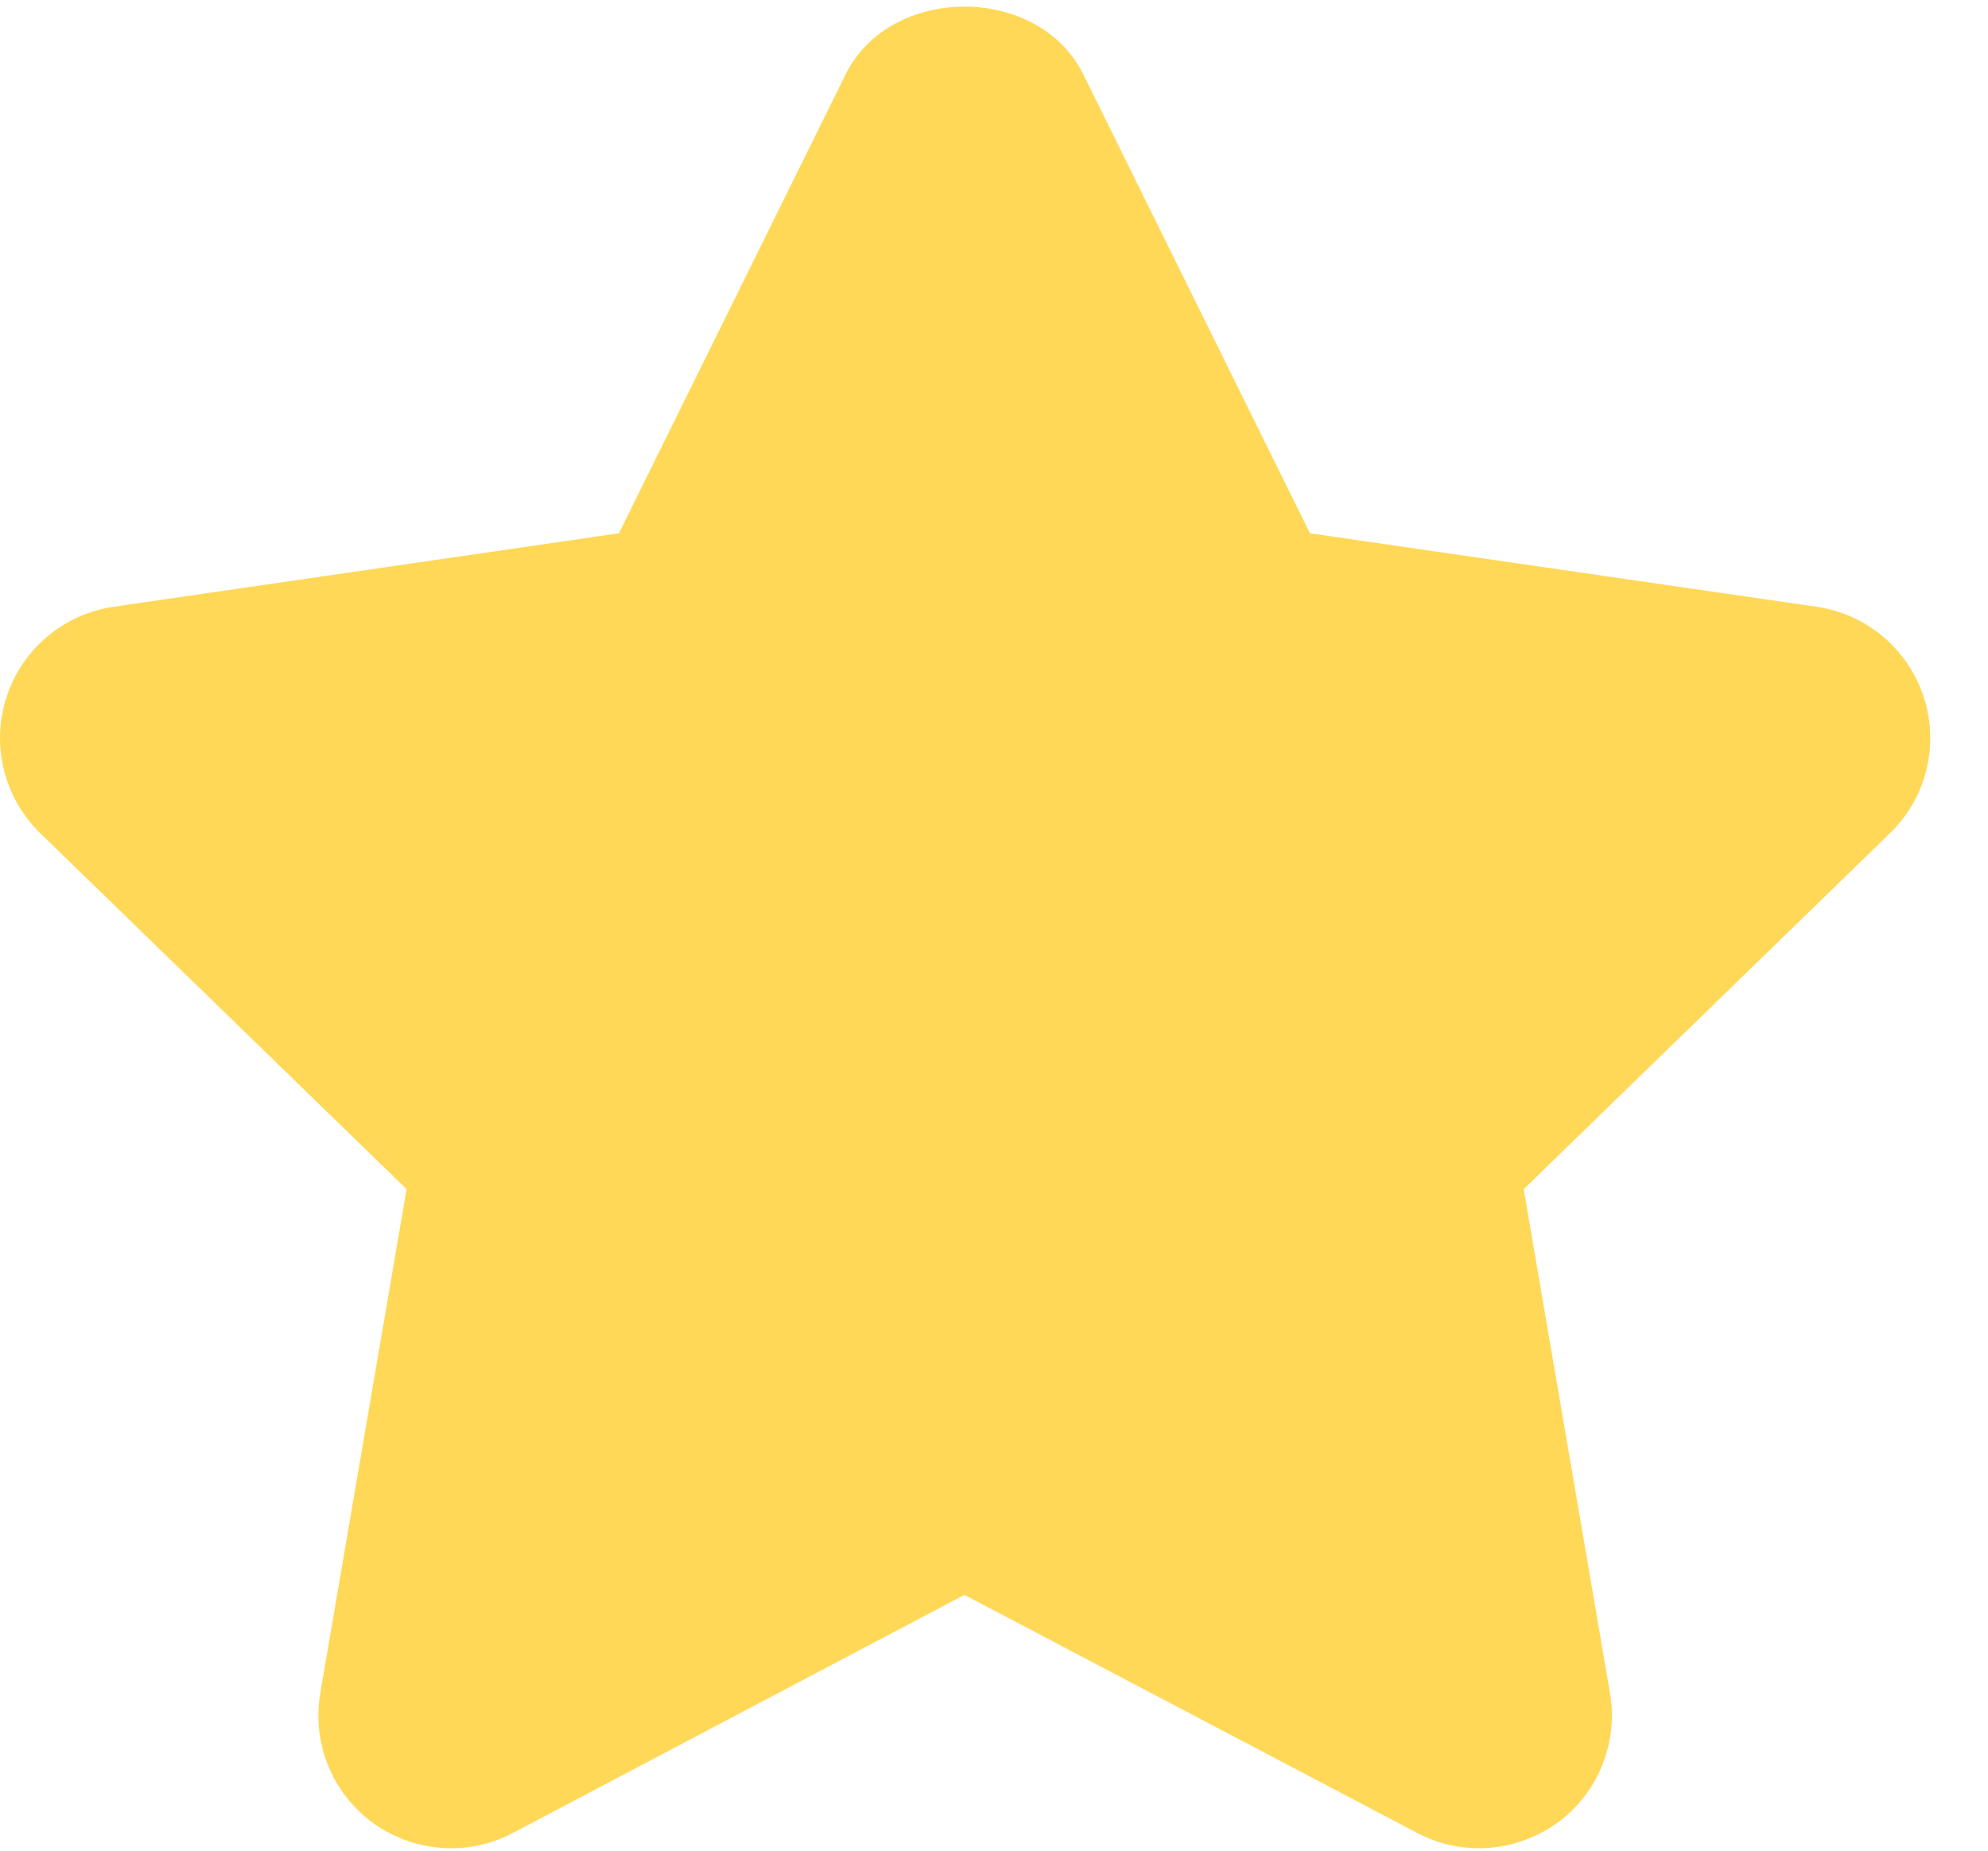 <svg width="29" height="27" viewBox="0 0 29 27" fill="none" xmlns="http://www.w3.org/2000/svg">
<path d="M14.066 1.943L17.821 9.548L26.219 10.768L20.143 16.669L21.575 25.029L14.066 21.082L6.577 25.029L8.01 16.669L1.933 10.768L10.312 9.548L14.066 1.943Z" fill="#FFD857"/>
<path d="M21.575 26.964C21.267 26.964 20.957 26.891 20.675 26.742L14.068 23.268L7.481 26.742C6.829 27.086 6.04 27.026 5.442 26.596C4.845 26.163 4.548 25.428 4.672 24.702L5.931 17.349L0.586 12.155C0.058 11.64 -0.133 10.872 0.095 10.171C0.321 9.471 0.927 8.96 1.656 8.852L9.029 7.78L12.334 1.088C12.986 -0.234 15.152 -0.234 15.804 1.088L19.109 7.78L26.499 8.852C27.229 8.958 27.835 9.469 28.063 10.171C28.291 10.872 28.1 11.642 27.571 12.155L22.227 17.349L23.486 24.702C23.61 25.428 23.312 26.161 22.716 26.596C22.376 26.838 21.975 26.964 21.575 26.964ZM14.067 19.146C14.376 19.146 14.686 19.22 14.966 19.369L19.005 21.492L18.235 16.998C18.126 16.37 18.337 15.729 18.794 15.284L22.051 12.118L17.542 11.464C16.911 11.373 16.367 10.976 16.085 10.406L14.067 6.315L12.049 10.406C11.766 10.976 11.223 11.373 10.593 11.464L6.102 12.116L9.361 15.28C9.817 15.725 10.028 16.367 9.92 16.997L9.15 21.484L13.167 19.367C13.447 19.22 13.757 19.146 14.067 19.146Z" fill="#FFD857"/>
</svg>

